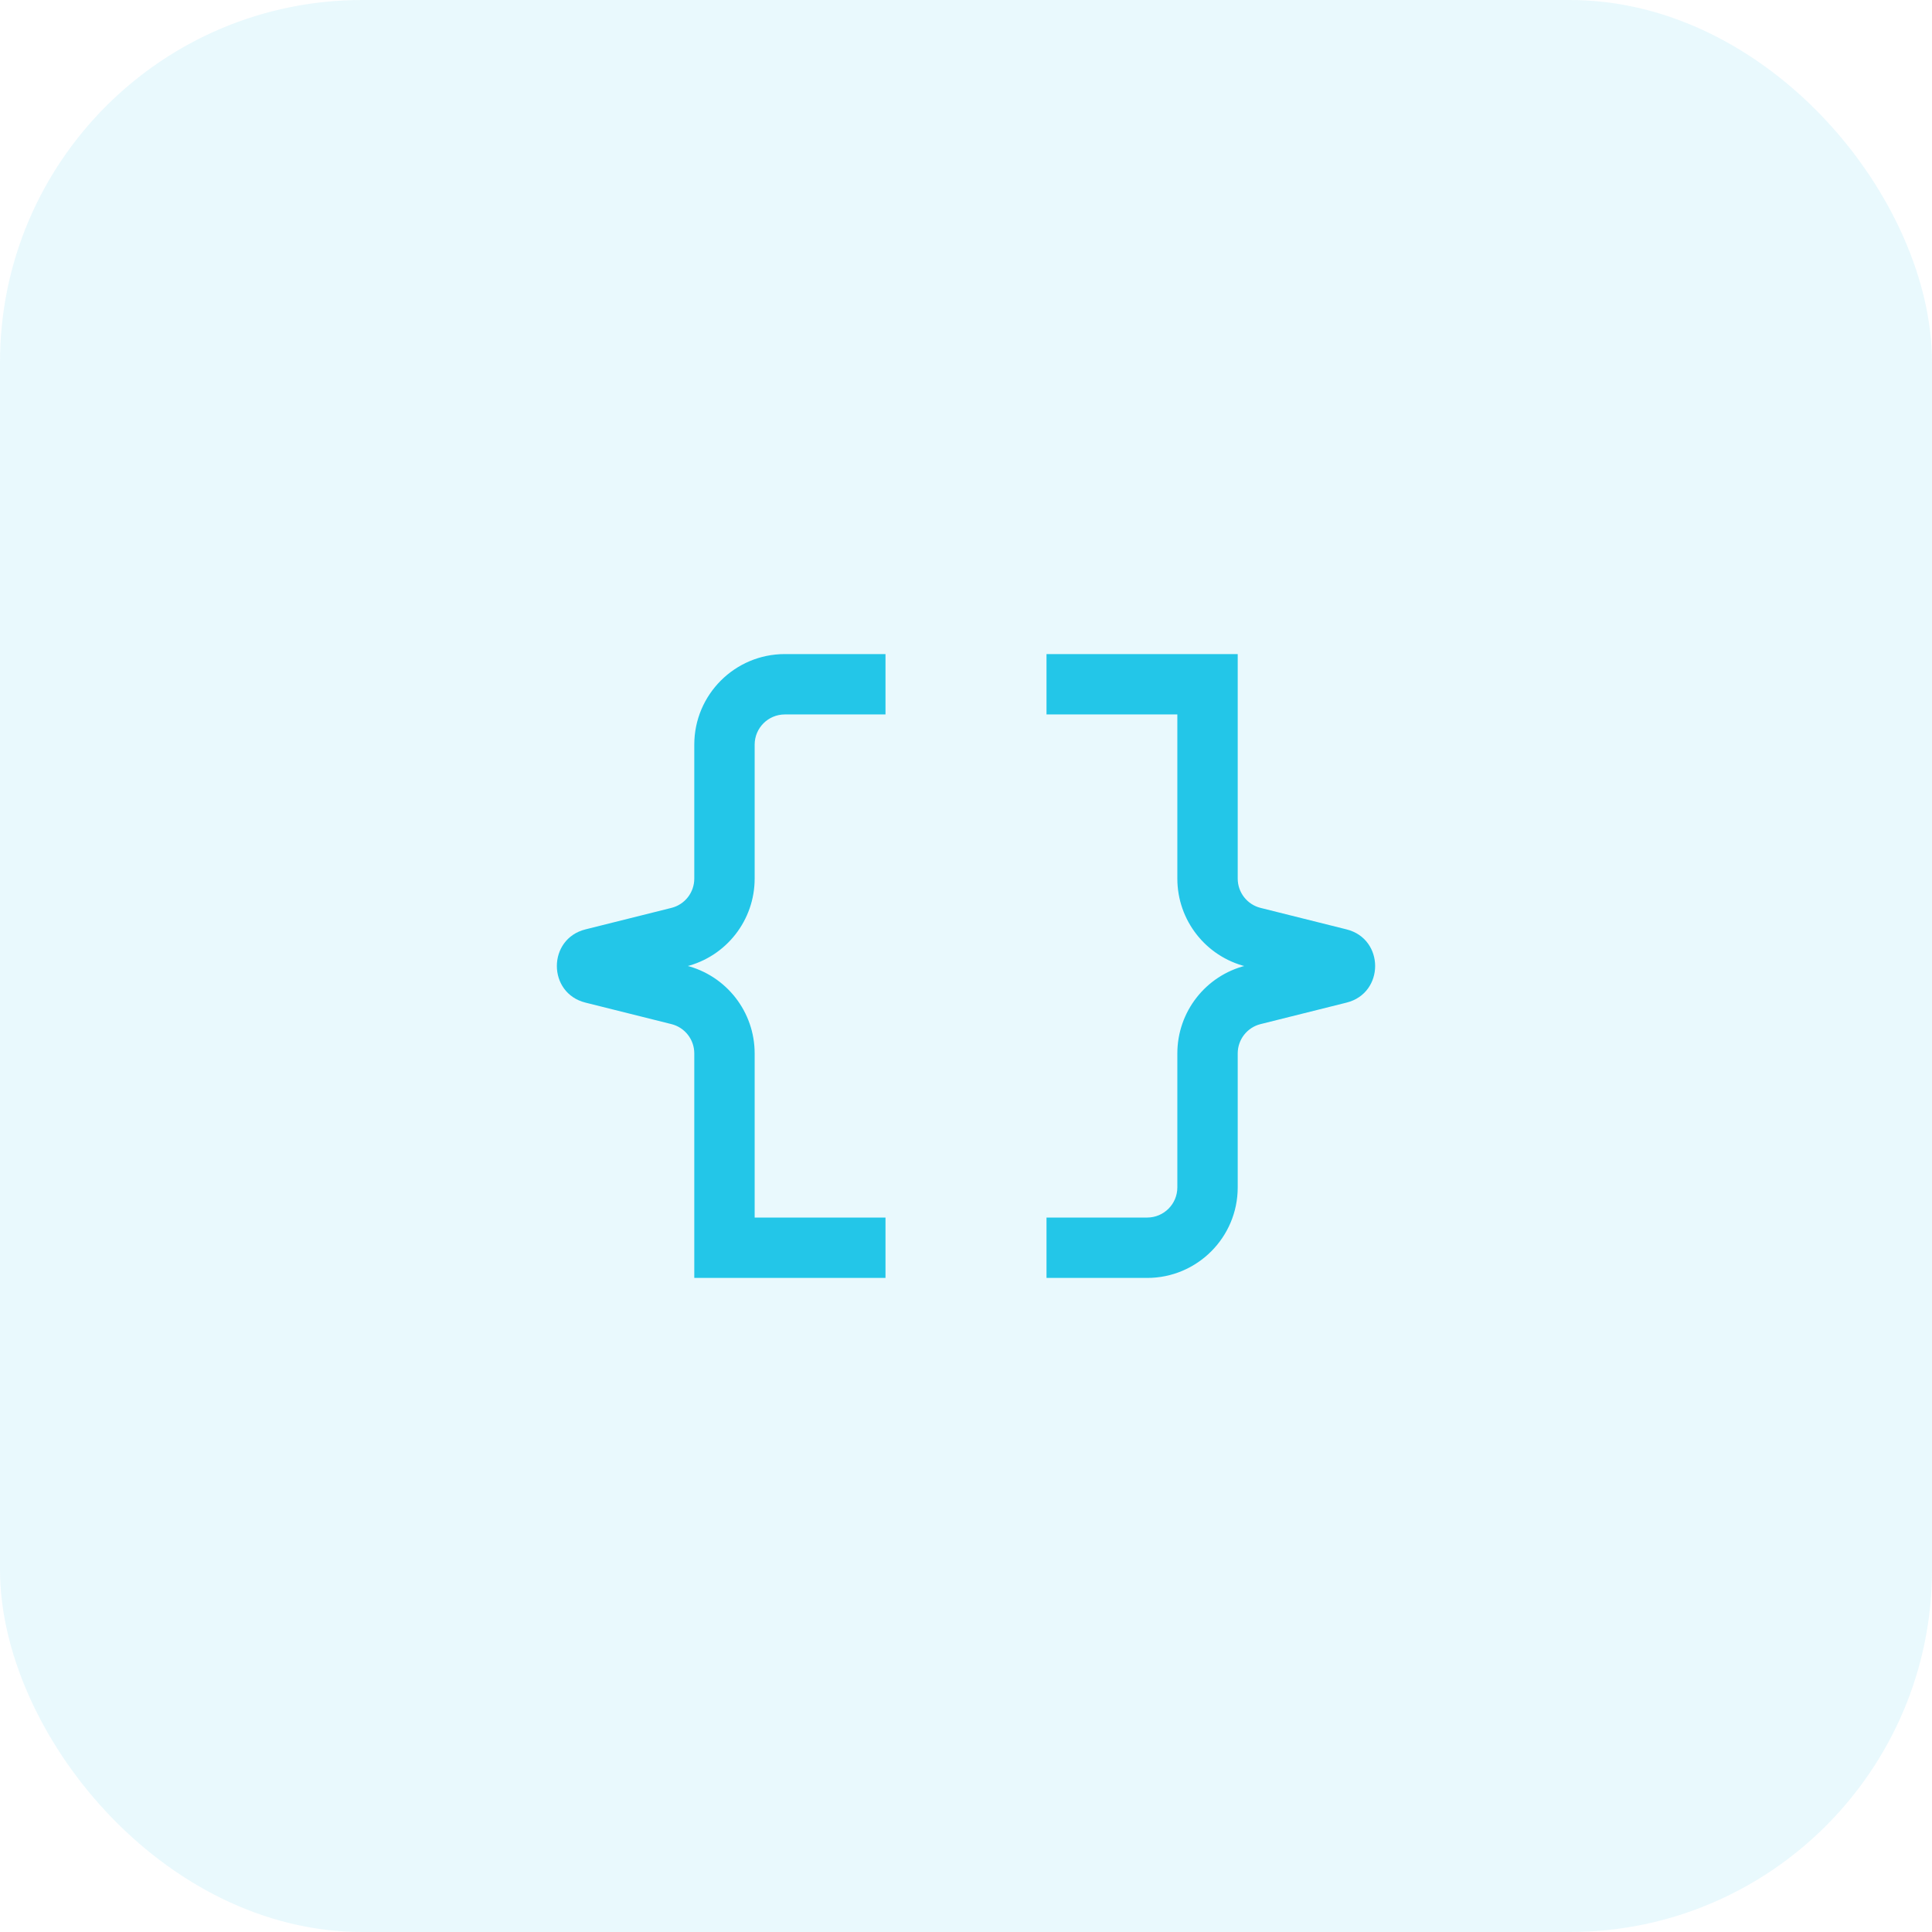 <svg width="64" height="64" viewBox="0 0 64 64" fill="none" xmlns="http://www.w3.org/2000/svg">
<rect opacity="0.1" width="64" height="64" rx="12" fill="#23C6E8"/>
<path d="M40.001 22.667H41.001V21.667H40.001V22.667ZM44.364 31.758L44.121 32.728H44.121L44.364 31.758ZM41.516 31.045L41.273 32.016H41.273L41.516 31.045ZM41.516 32.955L41.273 31.985H41.273L41.516 32.955ZM44.364 32.243L44.606 33.213L44.606 33.213L44.364 32.243ZM40.001 21.667H34.667V23.667H40.001V21.667ZM34.667 42.333H38.001V40.333H34.667V42.333ZM44.606 30.787L41.758 30.075L41.273 32.016L44.121 32.728L44.606 30.787ZM41.001 29.105V22.667H39.001V29.105H41.001ZM41.001 39.333V34.895H39.001V39.333H41.001ZM41.758 33.925L44.606 33.213L44.121 31.272L41.273 31.985L41.758 33.925ZM41.001 34.895C41.001 34.436 41.313 34.036 41.758 33.925L41.273 31.985C39.938 32.318 39.001 33.518 39.001 34.895H41.001ZM41.758 30.075C41.313 29.964 41.001 29.564 41.001 29.105H39.001C39.001 30.482 39.938 31.682 41.273 32.016L41.758 30.075ZM44.121 32.728C43.364 32.538 43.364 31.462 44.121 31.272L44.606 33.213C45.869 32.897 45.869 31.103 44.606 30.787L44.121 32.728ZM38.001 42.333C39.657 42.333 41.001 40.99 41.001 39.333H39.001C39.001 39.886 38.553 40.333 38.001 40.333V42.333Z" fill="#23C6E8"/>
<path d="M23.999 41.333H22.999V42.333H23.999V41.333ZM19.636 32.242L19.879 31.272H19.879L19.636 32.242ZM22.484 32.955L22.727 31.984H22.727L22.484 32.955ZM22.484 31.045L22.727 32.016H22.727L22.484 31.045ZM19.636 31.757L19.394 30.787L19.394 30.787L19.636 31.757ZM23.999 42.333H29.333V40.333H23.999V42.333ZM29.333 21.667H25.999V23.667H29.333V21.667ZM19.394 33.213L22.242 33.925L22.727 31.984L19.879 31.272L19.394 33.213ZM22.999 34.895V41.333H24.999V34.895H22.999ZM22.999 24.667V29.105H24.999V24.667H22.999ZM22.242 30.075L19.394 30.787L19.879 32.728L22.727 32.016L22.242 30.075ZM22.999 29.105C22.999 29.564 22.687 29.964 22.242 30.075L22.727 32.016C24.062 31.682 24.999 30.482 24.999 29.105H22.999ZM22.242 33.925C22.687 34.036 22.999 34.436 22.999 34.895H24.999C24.999 33.518 24.062 32.318 22.727 31.984L22.242 33.925ZM19.879 31.272C20.636 31.462 20.636 32.538 19.879 32.728L19.394 30.787C18.131 31.103 18.131 32.897 19.394 33.213L19.879 31.272ZM25.999 21.667C24.343 21.667 22.999 23.01 22.999 24.667H24.999C24.999 24.114 25.447 23.667 25.999 23.667V21.667Z" fill="#23C6E8"/>
</svg>
